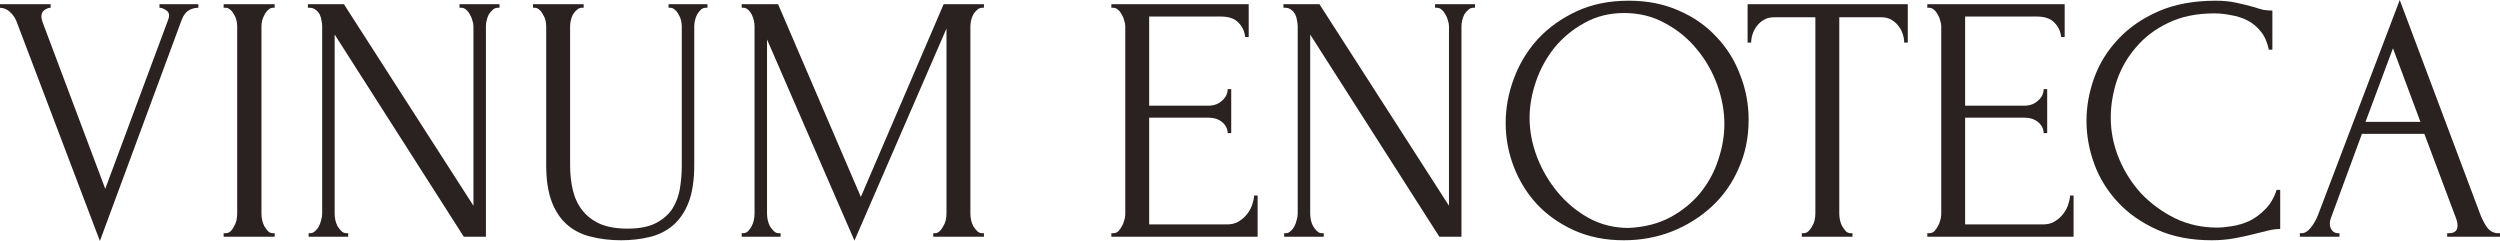 <svg xmlns="http://www.w3.org/2000/svg" fill="none" viewBox="0 0 249 24" height="24" width="249">
<path fill="#2A2121" d="M4.122 1.649C4.122 1.789 4.157 1.965 4.229 2.175L10.483 18.807L16.736 2C16.76 1.953 16.784 1.883 16.808 1.789C16.831 1.696 16.843 1.626 16.843 1.579C16.843 1.298 16.725 1.099 16.488 0.982C16.275 0.842 16.073 0.772 15.884 0.772V0.421H19.757V0.772C19.402 0.772 19.07 0.865 18.762 1.053C18.478 1.24 18.253 1.556 18.087 2L9.95 24L1.635 2.105C1.492 1.754 1.279 1.45 0.995 1.193C0.734 0.936 0.403 0.795 0 0.772V0.421H5.046V0.772C4.833 0.772 4.619 0.854 4.406 1.018C4.217 1.158 4.122 1.368 4.122 1.649Z"></path>
<path fill="#2A2121" d="M22.275 0.421H27.357V0.772H27.179C27.013 0.772 26.859 0.842 26.717 0.982C26.575 1.099 26.456 1.251 26.362 1.439C26.267 1.602 26.184 1.801 26.113 2.035C26.065 2.246 26.042 2.433 26.042 2.596V21.298C26.042 21.485 26.065 21.696 26.113 21.93C26.16 22.14 26.231 22.339 26.326 22.526C26.445 22.713 26.563 22.877 26.681 23.017C26.823 23.158 26.989 23.228 27.179 23.228H27.357V23.579H22.275V23.228H22.453C22.642 23.228 22.808 23.17 22.95 23.053C23.092 22.912 23.211 22.748 23.306 22.561C23.424 22.351 23.507 22.14 23.554 21.93C23.602 21.696 23.625 21.485 23.625 21.298V2.596C23.625 2.433 23.602 2.246 23.554 2.035C23.507 1.825 23.424 1.626 23.306 1.439C23.211 1.251 23.092 1.099 22.95 0.982C22.808 0.842 22.642 0.772 22.453 0.772H22.275V0.421Z"></path>
<path fill="#2A2121" d="M34.505 23.228H34.682V23.579H30.738V23.228H30.916C31.082 23.228 31.236 23.158 31.378 23.017C31.544 22.877 31.674 22.713 31.769 22.526C31.863 22.339 31.934 22.14 31.982 21.93C32.053 21.696 32.088 21.485 32.088 21.298V2.596C32.088 2.433 32.065 2.246 32.017 2.035C31.994 1.825 31.934 1.626 31.84 1.439C31.745 1.251 31.615 1.099 31.449 0.982C31.283 0.842 31.082 0.772 30.845 0.772H30.667V0.421H34.256L47.155 20.491V2.596C47.155 2.433 47.119 2.246 47.048 2.035C47.001 1.825 46.918 1.626 46.8 1.439C46.705 1.251 46.586 1.099 46.444 0.982C46.302 0.842 46.136 0.772 45.947 0.772H45.769V0.421H49.749V0.772H49.571C49.382 0.772 49.216 0.842 49.074 0.982C48.931 1.099 48.801 1.251 48.683 1.439C48.588 1.626 48.517 1.825 48.47 2.035C48.422 2.246 48.398 2.433 48.398 2.596V23.579H46.195L33.332 3.439V21.298C33.332 21.485 33.356 21.696 33.403 21.93C33.45 22.14 33.522 22.339 33.616 22.526C33.735 22.713 33.865 22.877 34.007 23.017C34.149 23.158 34.315 23.228 34.505 23.228Z"></path>
<path fill="#2A2121" d="M53.087 0.421H58.132V0.772H57.955C57.765 0.772 57.599 0.842 57.457 0.982C57.315 1.099 57.185 1.251 57.066 1.439C56.972 1.626 56.901 1.825 56.853 2.035C56.806 2.246 56.782 2.433 56.782 2.596V16.456C56.782 17.368 56.877 18.21 57.066 18.983C57.256 19.754 57.576 20.421 58.026 20.983C58.476 21.544 59.068 21.988 59.803 22.316C60.537 22.62 61.437 22.772 62.503 22.772C63.688 22.772 64.635 22.585 65.346 22.21C66.056 21.836 66.601 21.357 66.98 20.772C67.359 20.164 67.608 19.485 67.727 18.737C67.845 17.988 67.904 17.252 67.904 16.526V2.596C67.904 2.433 67.88 2.246 67.833 2.035C67.786 1.825 67.703 1.626 67.584 1.439C67.49 1.251 67.371 1.099 67.229 0.982C67.087 0.842 66.933 0.772 66.767 0.772H66.59V0.421H70.463V0.772H70.285C70.096 0.772 69.93 0.842 69.787 0.982C69.669 1.099 69.551 1.251 69.432 1.439C69.337 1.626 69.266 1.825 69.219 2.035C69.172 2.246 69.148 2.433 69.148 2.596V16.421C69.148 17.942 68.958 19.193 68.579 20.175C68.2 21.134 67.679 21.895 67.016 22.456C66.353 23.017 65.571 23.404 64.671 23.614C63.794 23.825 62.858 23.93 61.863 23.93C60.797 23.93 59.803 23.813 58.879 23.579C57.978 23.368 57.197 22.983 56.533 22.421C55.87 21.86 55.349 21.099 54.97 20.14C54.591 19.158 54.401 17.93 54.401 16.456V2.596C54.401 2.433 54.378 2.246 54.33 2.035C54.283 1.825 54.2 1.626 54.081 1.439C53.987 1.251 53.868 1.099 53.726 0.982C53.584 0.842 53.43 0.772 53.264 0.772H53.087V0.421Z"></path>
<path fill="#2A2121" d="M92.955 23.228H93.133C93.299 23.228 93.453 23.158 93.595 23.017C93.737 22.877 93.855 22.713 93.95 22.526C94.069 22.339 94.151 22.14 94.199 21.93C94.246 21.696 94.27 21.485 94.27 21.298V2.842L85.102 23.965L76.396 3.93V21.298C76.396 21.485 76.42 21.696 76.467 21.93C76.515 22.14 76.586 22.339 76.681 22.526C76.799 22.713 76.929 22.877 77.071 23.017C77.214 23.158 77.379 23.228 77.569 23.228H77.747V23.579H73.873V23.228H74.051C74.217 23.228 74.371 23.158 74.513 23.017C74.655 22.877 74.774 22.713 74.868 22.526C74.963 22.339 75.034 22.14 75.082 21.93C75.129 21.696 75.153 21.485 75.153 21.298V2.596C75.153 2.433 75.129 2.246 75.082 2.035C75.034 1.825 74.963 1.626 74.868 1.439C74.774 1.251 74.655 1.099 74.513 0.982C74.371 0.842 74.217 0.772 74.051 0.772H73.873V0.421H77.498L85.742 19.614L93.986 0.421H98.001V0.772H97.823C97.634 0.772 97.468 0.842 97.326 0.982C97.184 1.099 97.053 1.251 96.935 1.439C96.84 1.626 96.769 1.825 96.722 2.035C96.674 2.246 96.651 2.433 96.651 2.596V21.298C96.651 21.485 96.674 21.696 96.722 21.93C96.769 22.14 96.84 22.339 96.935 22.526C97.053 22.713 97.184 22.877 97.326 23.017C97.468 23.158 97.634 23.228 97.823 23.228H98.001V23.579H92.955V23.228Z"></path>
<path fill="#2A2121" d="M110.691 23.228H110.868C111.058 23.228 111.224 23.17 111.366 23.053C111.508 22.912 111.626 22.748 111.721 22.561C111.84 22.374 111.922 22.175 111.97 21.965C112.041 21.754 112.076 21.556 112.076 21.368V2.596C112.076 2.433 112.041 2.246 111.97 2.035C111.922 1.825 111.84 1.626 111.721 1.439C111.626 1.251 111.508 1.099 111.366 0.982C111.224 0.842 111.058 0.772 110.868 0.772H110.691V0.421H124.371V3.684H124.016C123.968 3.146 123.755 2.678 123.376 2.281C122.997 1.86 122.405 1.649 121.6 1.649H114.457V10.526H120.356C120.901 10.526 121.351 10.363 121.706 10.035C122.085 9.708 122.275 9.322 122.275 8.877H122.63V13.263H122.275C122.275 12.842 122.097 12.479 121.742 12.175C121.386 11.871 120.924 11.719 120.356 11.719H114.457V22.351H122.239C122.689 22.351 123.08 22.246 123.412 22.035C123.743 21.825 124.016 21.579 124.229 21.298C124.466 20.994 124.632 20.678 124.727 20.351C124.845 20 124.904 19.708 124.904 19.474H125.26V23.579H110.691V23.228Z"></path>
<path fill="#2A2121" d="M131.668 23.228H131.846V23.579H127.902V23.228H128.079C128.245 23.228 128.399 23.158 128.541 23.017C128.707 22.877 128.837 22.713 128.932 22.526C129.027 22.339 129.098 22.14 129.145 21.93C129.216 21.696 129.252 21.485 129.252 21.298V2.596C129.252 2.433 129.228 2.246 129.181 2.035C129.157 1.825 129.098 1.626 129.003 1.439C128.908 1.251 128.778 1.099 128.612 0.982C128.446 0.842 128.245 0.772 128.008 0.772H127.83V0.421H131.419L144.318 20.491V2.596C144.318 2.433 144.283 2.246 144.212 2.035C144.164 1.825 144.081 1.626 143.963 1.439C143.868 1.251 143.75 1.099 143.608 0.982C143.465 0.842 143.3 0.772 143.11 0.772H142.932V0.421H146.912V0.772H146.735C146.545 0.772 146.379 0.842 146.237 0.982C146.095 1.099 145.965 1.251 145.846 1.439C145.751 1.626 145.68 1.825 145.633 2.035C145.586 2.246 145.562 2.433 145.562 2.596V23.579H143.359L130.496 3.439V21.298C130.496 21.485 130.519 21.696 130.567 21.93C130.614 22.14 130.685 22.339 130.78 22.526C130.898 22.713 131.029 22.877 131.171 23.017C131.313 23.158 131.479 23.228 131.668 23.228Z"></path>
<path fill="#2A2121" d="M162.225 0.07C164.073 0.07 165.731 0.398 167.2 1.053C168.668 1.684 169.912 2.55 170.931 3.649C171.973 4.725 172.767 5.988 173.312 7.439C173.88 8.866 174.164 10.363 174.164 11.93C174.164 13.684 173.833 15.298 173.169 16.772C172.53 18.246 171.641 19.509 170.504 20.561C169.367 21.614 168.041 22.444 166.525 23.053C165.032 23.637 163.433 23.93 161.727 23.93C159.903 23.93 158.257 23.602 156.788 22.947C155.343 22.292 154.111 21.427 153.093 20.351C152.098 19.275 151.328 18.035 150.783 16.632C150.238 15.228 149.966 13.766 149.966 12.246C149.966 10.748 150.238 9.275 150.783 7.825C151.328 6.351 152.121 5.041 153.164 3.895C154.23 2.749 155.521 1.825 157.037 1.123C158.553 0.421 160.282 0.07 162.225 0.07ZM162.189 22.702C163.777 22.632 165.162 22.281 166.347 21.649C167.555 20.994 168.562 20.175 169.367 19.193C170.173 18.187 170.765 17.088 171.144 15.895C171.547 14.702 171.748 13.521 171.748 12.351C171.748 11.064 171.511 9.766 171.037 8.456C170.564 7.146 169.888 5.965 169.012 4.912C168.135 3.836 167.081 2.971 165.849 2.316C164.641 1.637 163.279 1.298 161.763 1.298C160.294 1.298 158.98 1.626 157.819 2.281C156.658 2.912 155.663 3.731 154.834 4.737C154.028 5.743 153.413 6.865 152.986 8.105C152.56 9.345 152.346 10.561 152.346 11.754C152.346 13.041 152.595 14.339 153.093 15.649C153.59 16.936 154.277 18.105 155.154 19.158C156.03 20.21 157.061 21.064 158.245 21.719C159.453 22.374 160.768 22.702 162.189 22.702Z"></path>
<path fill="#2A2121" d="M184.329 23.228H184.507V23.579H179.461V23.228H179.639C179.828 23.228 179.994 23.158 180.136 23.017C180.278 22.877 180.397 22.713 180.491 22.526C180.61 22.339 180.693 22.14 180.74 21.93C180.788 21.696 180.811 21.485 180.811 21.298V1.719H176.689C176.31 1.719 175.979 1.801 175.694 1.965C175.41 2.129 175.173 2.339 174.984 2.596C174.794 2.83 174.652 3.099 174.557 3.404C174.462 3.684 174.415 3.965 174.415 4.246H174.06V0.421H190.015V4.246H189.659C189.659 3.965 189.612 3.684 189.517 3.404C189.422 3.099 189.28 2.83 189.091 2.596C188.901 2.339 188.664 2.129 188.38 1.965C188.096 1.801 187.764 1.719 187.385 1.719H183.192V21.298C183.192 21.485 183.216 21.696 183.263 21.93C183.31 22.14 183.382 22.339 183.476 22.526C183.595 22.713 183.713 22.877 183.832 23.017C183.974 23.158 184.14 23.228 184.329 23.228Z"></path>
<path fill="#2A2121" d="M191.961 23.228H192.139C192.328 23.228 192.494 23.17 192.636 23.053C192.778 22.912 192.897 22.748 192.991 22.561C193.11 22.374 193.193 22.175 193.24 21.965C193.311 21.754 193.347 21.556 193.347 21.368V2.596C193.347 2.433 193.311 2.246 193.24 2.035C193.193 1.825 193.11 1.626 192.991 1.439C192.897 1.251 192.778 1.099 192.636 0.982C192.494 0.842 192.328 0.772 192.139 0.772H191.961V0.421H205.641V3.684H205.286C205.239 3.146 205.026 2.678 204.647 2.281C204.268 1.86 203.675 1.649 202.87 1.649H195.727V10.526H201.626C202.171 10.526 202.621 10.363 202.976 10.035C203.355 9.708 203.545 9.322 203.545 8.877H203.9V13.263H203.545C203.545 12.842 203.367 12.479 203.012 12.175C202.657 11.871 202.195 11.719 201.626 11.719H195.727V22.351H203.509C203.96 22.351 204.35 22.246 204.682 22.035C205.014 21.825 205.286 21.579 205.499 21.298C205.736 20.994 205.902 20.678 205.997 20.351C206.115 20 206.174 19.708 206.174 19.474H206.53V23.579H191.961V23.228Z"></path>
<path fill="#2A2121" d="M220.536 1.333C218.783 1.333 217.255 1.649 215.952 2.281C214.672 2.889 213.606 3.696 212.754 4.702C211.901 5.684 211.261 6.795 210.835 8.035C210.432 9.275 210.231 10.503 210.231 11.719C210.231 13.099 210.503 14.456 211.048 15.79C211.593 17.099 212.339 18.269 213.287 19.298C214.258 20.304 215.383 21.123 216.662 21.754C217.942 22.363 219.327 22.667 220.82 22.667C221.246 22.667 221.744 22.62 222.312 22.526C222.904 22.433 223.485 22.257 224.053 22C224.622 21.719 225.143 21.333 225.617 20.842C226.114 20.351 226.493 19.708 226.754 18.912H227.109V22.807C226.754 22.807 226.375 22.854 225.972 22.947C225.593 23.041 225.167 23.146 224.693 23.263C224.077 23.427 223.39 23.579 222.632 23.719C221.898 23.86 221.116 23.93 220.287 23.93C218.226 23.93 216.414 23.579 214.85 22.877C213.287 22.175 211.984 21.263 210.941 20.14C209.899 19.017 209.117 17.754 208.596 16.351C208.075 14.924 207.814 13.485 207.814 12.035C207.814 10.585 208.075 9.146 208.596 7.719C209.117 6.292 209.911 5.018 210.977 3.895C212.043 2.749 213.381 1.825 214.992 1.123C216.603 0.421 218.498 0.07 220.678 0.07C221.459 0.07 222.158 0.14 222.774 0.281C223.414 0.421 223.982 0.561 224.48 0.702C224.835 0.819 225.155 0.912 225.439 0.982C225.747 1.029 226.043 1.053 226.328 1.053V4.947H225.972C225.83 4.222 225.57 3.626 225.191 3.158C224.811 2.667 224.361 2.292 223.84 2.035C223.343 1.778 222.798 1.602 222.206 1.509C221.637 1.392 221.08 1.333 220.536 1.333Z"></path>
<path fill="#2A2121" d="M243.741 23.228H243.919C244.487 23.228 244.771 22.971 244.771 22.456C244.771 22.269 244.736 22.07 244.665 21.86L241.467 13.333H235.248L232.157 21.719C232.086 21.906 232.05 22.082 232.05 22.246C232.05 22.55 232.133 22.795 232.299 22.983C232.465 23.146 232.642 23.228 232.832 23.228H233.01V23.579H229.065V23.228H229.243C229.551 23.228 229.847 23.053 230.131 22.702C230.439 22.328 230.688 21.895 230.878 21.404L239.015 0L246.975 21.193C247.14 21.661 247.365 22.117 247.65 22.561C247.958 23.006 248.349 23.228 248.822 23.228H249V23.579H243.741V23.228ZM235.604 12.14H241.076L238.34 4.807L235.604 12.14Z"></path>
</svg>
